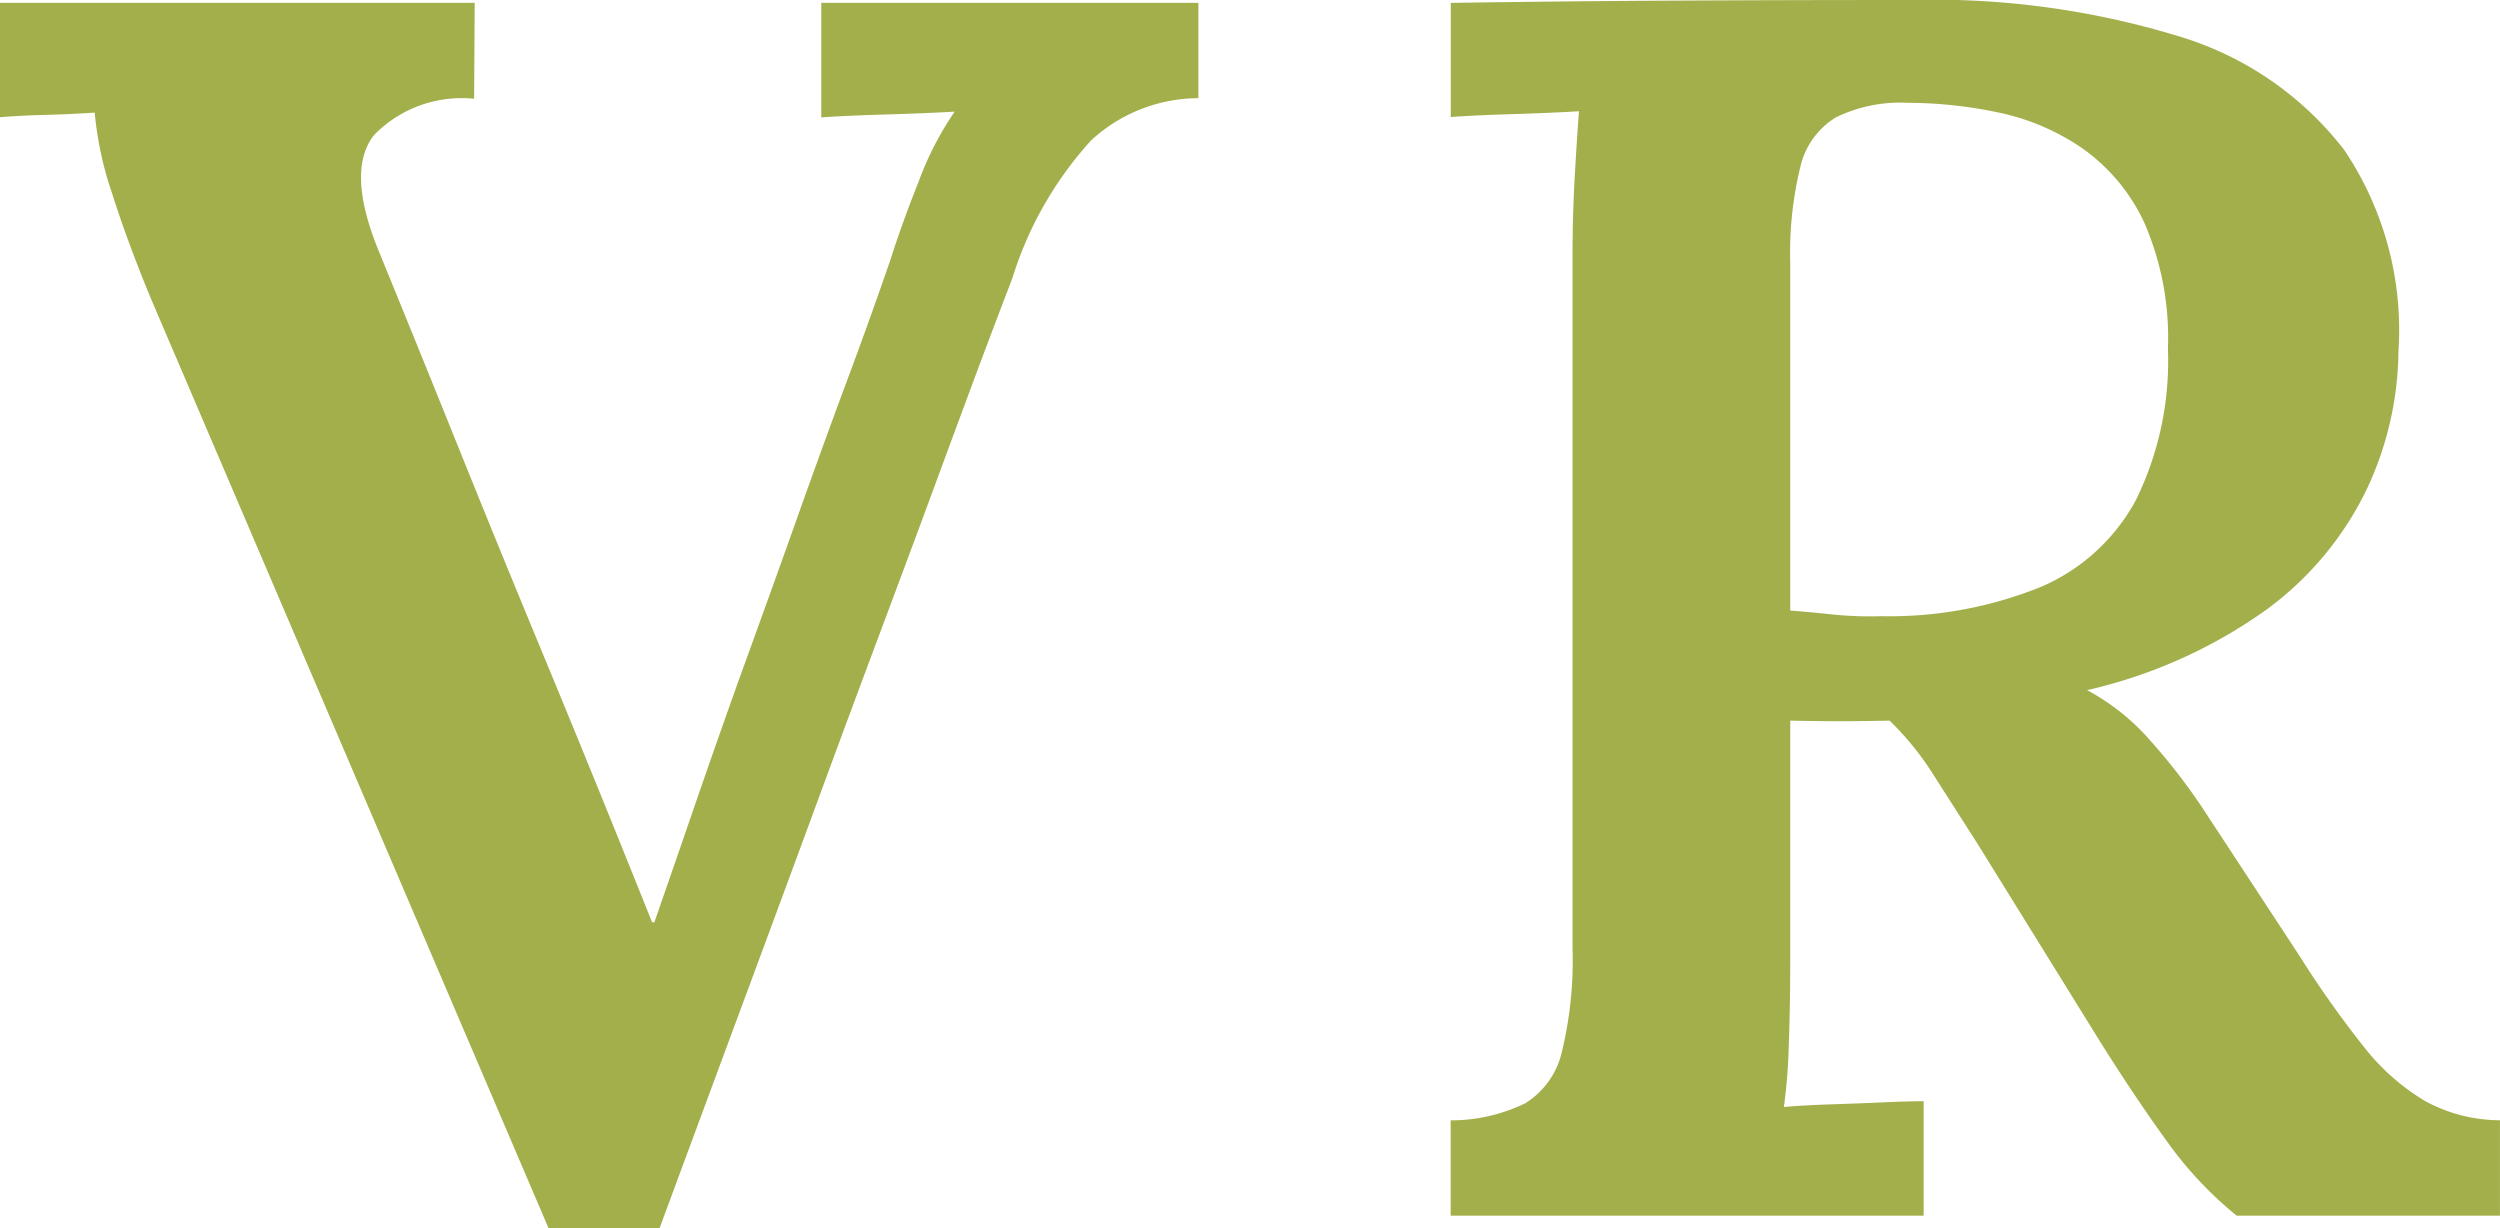 <svg xmlns="http://www.w3.org/2000/svg" width="60.606" height="29.778" viewBox="0 0 60.606 29.778">
  <path id="sec07-title-h2" d="M-17.115.308l-9.618-22.484q-.588-1.414-.966-2.611a8.36,8.36,0,0,1-.42-1.953q-.644.042-1.218.056t-1.078.056V-29.4h11.508l-.014,2.324a2.972,2.972,0,0,0-2.422.875q-.686.861.1,2.793.98,2.394,1.932,4.76t1.974,4.83q.812,1.96,1.463,3.563t1.267,3.143h.056q.462-1.33.973-2.814t1.071-3.052q.784-2.156,1.421-3.948t1.211-3.332q.574-1.54,1.05-2.926.266-.84.686-1.9a7.686,7.686,0,0,1,.868-1.68q-.714.042-1.68.07t-1.554.07V-29.4h9.142v2.31a3.857,3.857,0,0,0-2.6,1.022,8.863,8.863,0,0,0-1.911,3.346q-.5,1.3-1.008,2.667t-1.064,2.877q-.56,1.512-1.218,3.269T-10.6-10.038q-.777,2.114-1.722,4.662T-14.427.308ZM4.753,0V-2.31a4.12,4.12,0,0,0,1.806-.413,1.984,1.984,0,0,0,.889-1.246,9.376,9.376,0,0,0,.259-2.5V-23.24q0-1.036.056-2t.1-1.533q-.7.042-1.624.07t-1.484.07V-29.4q2.772-.042,5.565-.056t5.593-.014a20.315,20.315,0,0,1,6.475.875,7.938,7.938,0,0,1,4.025,2.758,7.818,7.818,0,0,1,1.316,4.893,8,8,0,0,1-.777,3.353A7.838,7.838,0,0,1,24.542-14.7a12.082,12.082,0,0,1-4.361,1.96,5.462,5.462,0,0,1,1.54,1.232A14.6,14.6,0,0,1,23.079-9.73l2.268,3.458A24.555,24.555,0,0,0,26.9-4.081a5.375,5.375,0,0,0,1.47,1.3,3.811,3.811,0,0,0,1.82.469V0H23.807a9.134,9.134,0,0,1-1.673-1.778q-.763-1.05-1.617-2.408l-3.01-4.858-1.043-1.631A7.064,7.064,0,0,0,15.393-12q-.672.014-1.225.014T12.985-12v5.712q0,1.162-.035,2.135a13.874,13.874,0,0,1-.119,1.519q.476-.042,1.12-.063t1.274-.049q.63-.028.994-.028V0ZM15.2-14.532a9.8,9.8,0,0,0,3.871-.714,4.73,4.73,0,0,0,2.3-2.114,7.658,7.658,0,0,0,.77-3.654,7.009,7.009,0,0,0-.567-3.045,4.542,4.542,0,0,0-1.505-1.813,5.6,5.6,0,0,0-2.058-.875,10.8,10.8,0,0,0-2.184-.231,3.557,3.557,0,0,0-1.729.35,1.9,1.9,0,0,0-.868,1.2,8.754,8.754,0,0,0-.245,2.331v8.428q.532.042,1.071.1A9.076,9.076,0,0,0,15.2-14.532Z" transform="translate(30.415 29.47)" fill="#a3af4a"/>
</svg>
